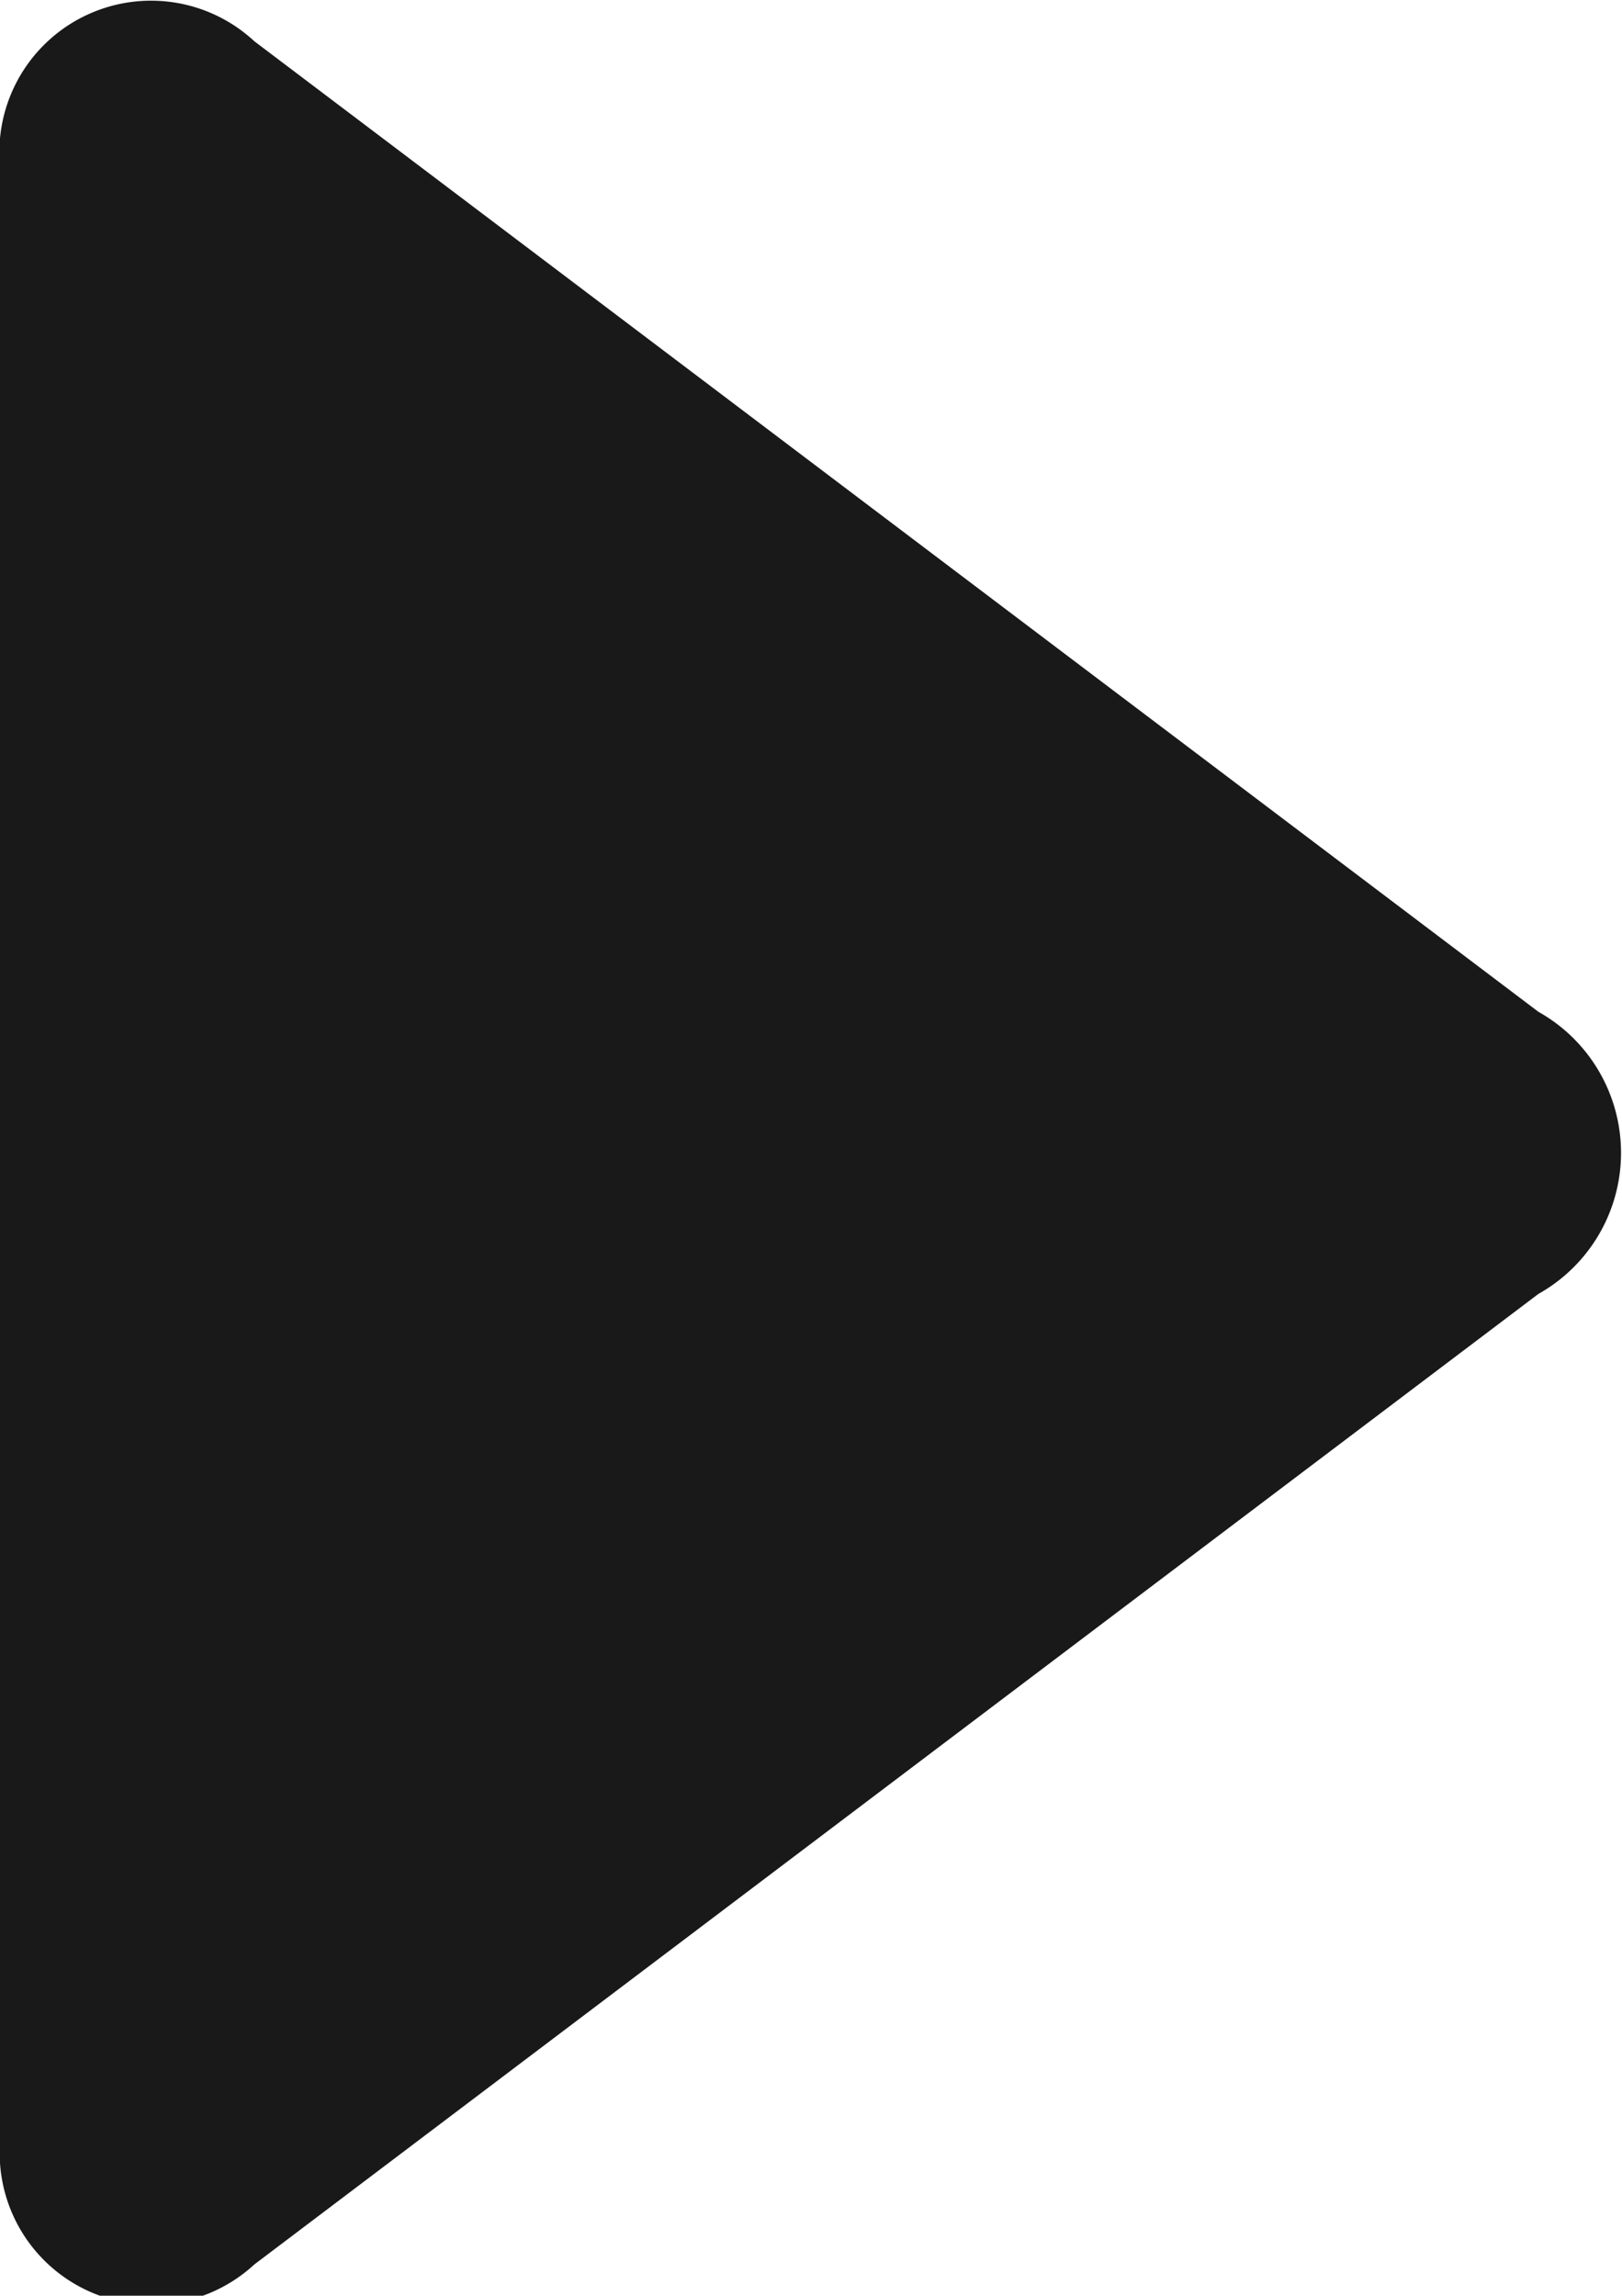 <svg id="Layer_1" data-name="Layer 1" xmlns="http://www.w3.org/2000/svg" viewBox="0 0 14.54 20.58"><defs><style>.cls-1{fill:#191919;fill-rule:evenodd;}</style></defs><title>play</title><path class="cls-1" d="M409.84,422.85V441a1.36,1.36,0,0,0,2.28.91l11.51-8.7a1.45,1.45,0,0,0,0-2.53l-11.51-8.7A1.36,1.36,0,0,0,409.84,422.85Z" transform="translate(-409.84 -421.61)"/></svg>